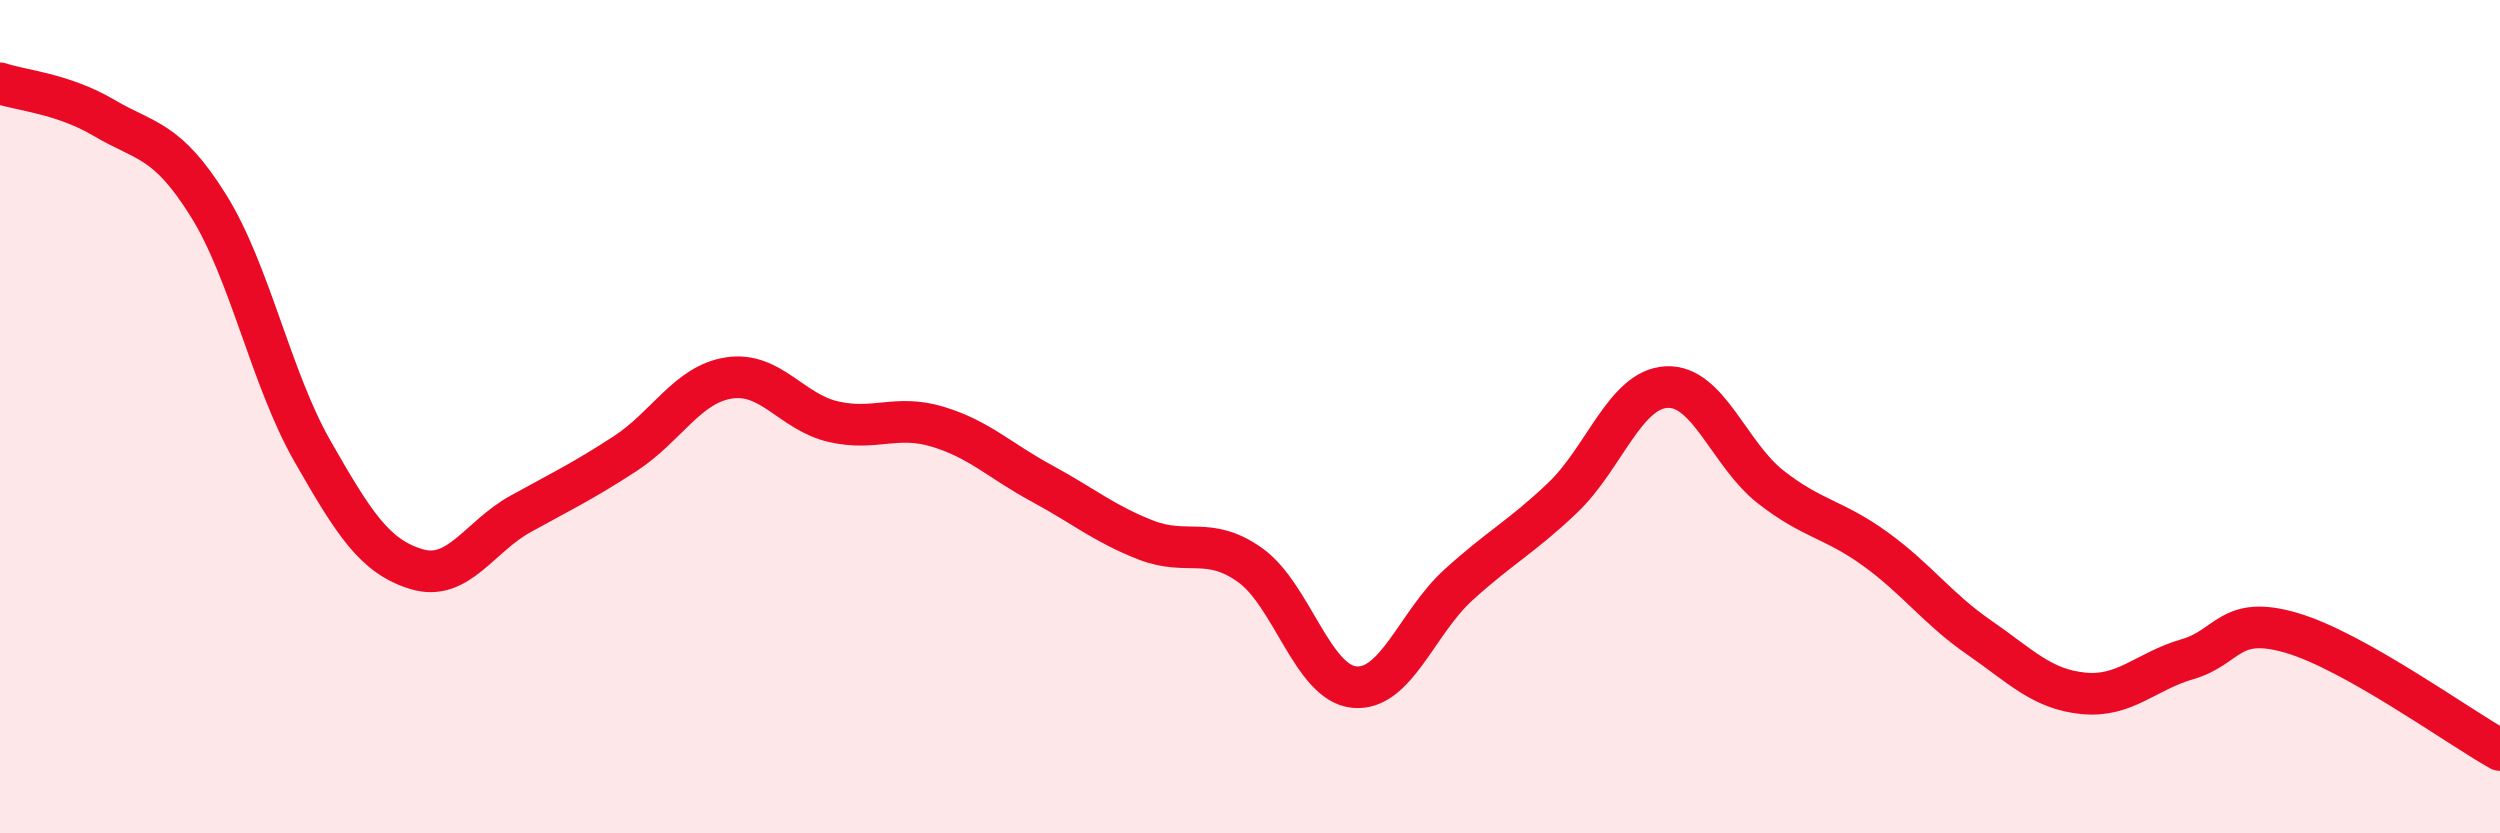 
    <svg width="60" height="20" viewBox="0 0 60 20" xmlns="http://www.w3.org/2000/svg">
      <path
        d="M 0,2 C 0.5,2.17 1.5,2.24 2.5,2.83 C 3.5,3.42 4,3.33 5,4.93 C 6,6.53 6.5,9.08 7.5,10.83 C 8.5,12.58 9,13.36 10,13.66 C 11,13.96 11.5,12.88 12.5,12.33 C 13.5,11.78 14,11.54 15,10.89 C 16,10.24 16.5,9.22 17.5,9.07 C 18.5,8.92 19,9.89 20,10.12 C 21,10.35 21.5,9.94 22.5,10.24 C 23.5,10.54 24,11.06 25,11.6 C 26,12.14 26.5,12.57 27.5,12.96 C 28.5,13.35 29,12.85 30,13.56 C 31,14.27 31.5,16.39 32.5,16.49 C 33.5,16.59 34,14.95 35,14.04 C 36,13.13 36.5,12.9 37.5,11.95 C 38.5,11 39,9.34 40,9.29 C 41,9.24 41.5,10.91 42.5,11.69 C 43.5,12.47 44,12.45 45,13.17 C 46,13.89 46.5,14.61 47.5,15.3 C 48.5,15.99 49,16.54 50,16.64 C 51,16.74 51.5,16.11 52.5,15.82 C 53.5,15.53 53.5,14.75 55,15.19 C 56.5,15.63 59,17.44 60,18L60 20L0 20Z"
        fill="#EB0A25"
        opacity="0.1"
        stroke-linecap="round"
        stroke-linejoin="round"
      />
      <path
        d="M 0,2 C 0.5,2.17 1.5,2.24 2.5,2.83 C 3.5,3.42 4,3.33 5,4.93 C 6,6.53 6.5,9.08 7.5,10.83 C 8.5,12.58 9,13.36 10,13.66 C 11,13.96 11.5,12.88 12.5,12.33 C 13.5,11.78 14,11.54 15,10.89 C 16,10.24 16.5,9.22 17.5,9.07 C 18.5,8.92 19,9.89 20,10.12 C 21,10.35 21.5,9.94 22.5,10.24 C 23.5,10.54 24,11.06 25,11.6 C 26,12.14 26.5,12.57 27.5,12.96 C 28.5,13.35 29,12.85 30,13.56 C 31,14.27 31.5,16.39 32.5,16.49 C 33.5,16.59 34,14.95 35,14.04 C 36,13.13 36.5,12.9 37.5,11.95 C 38.5,11 39,9.34 40,9.29 C 41,9.24 41.5,10.91 42.5,11.69 C 43.5,12.47 44,12.45 45,13.17 C 46,13.89 46.5,14.61 47.5,15.3 C 48.5,15.99 49,16.54 50,16.64 C 51,16.74 51.5,16.11 52.5,15.82 C 53.5,15.53 53.5,14.75 55,15.19 C 56.5,15.63 59,17.44 60,18"
        stroke="#EB0A25"
        stroke-width="1"
        fill="none"
        stroke-linecap="round"
        stroke-linejoin="round"
      />
    </svg>
  